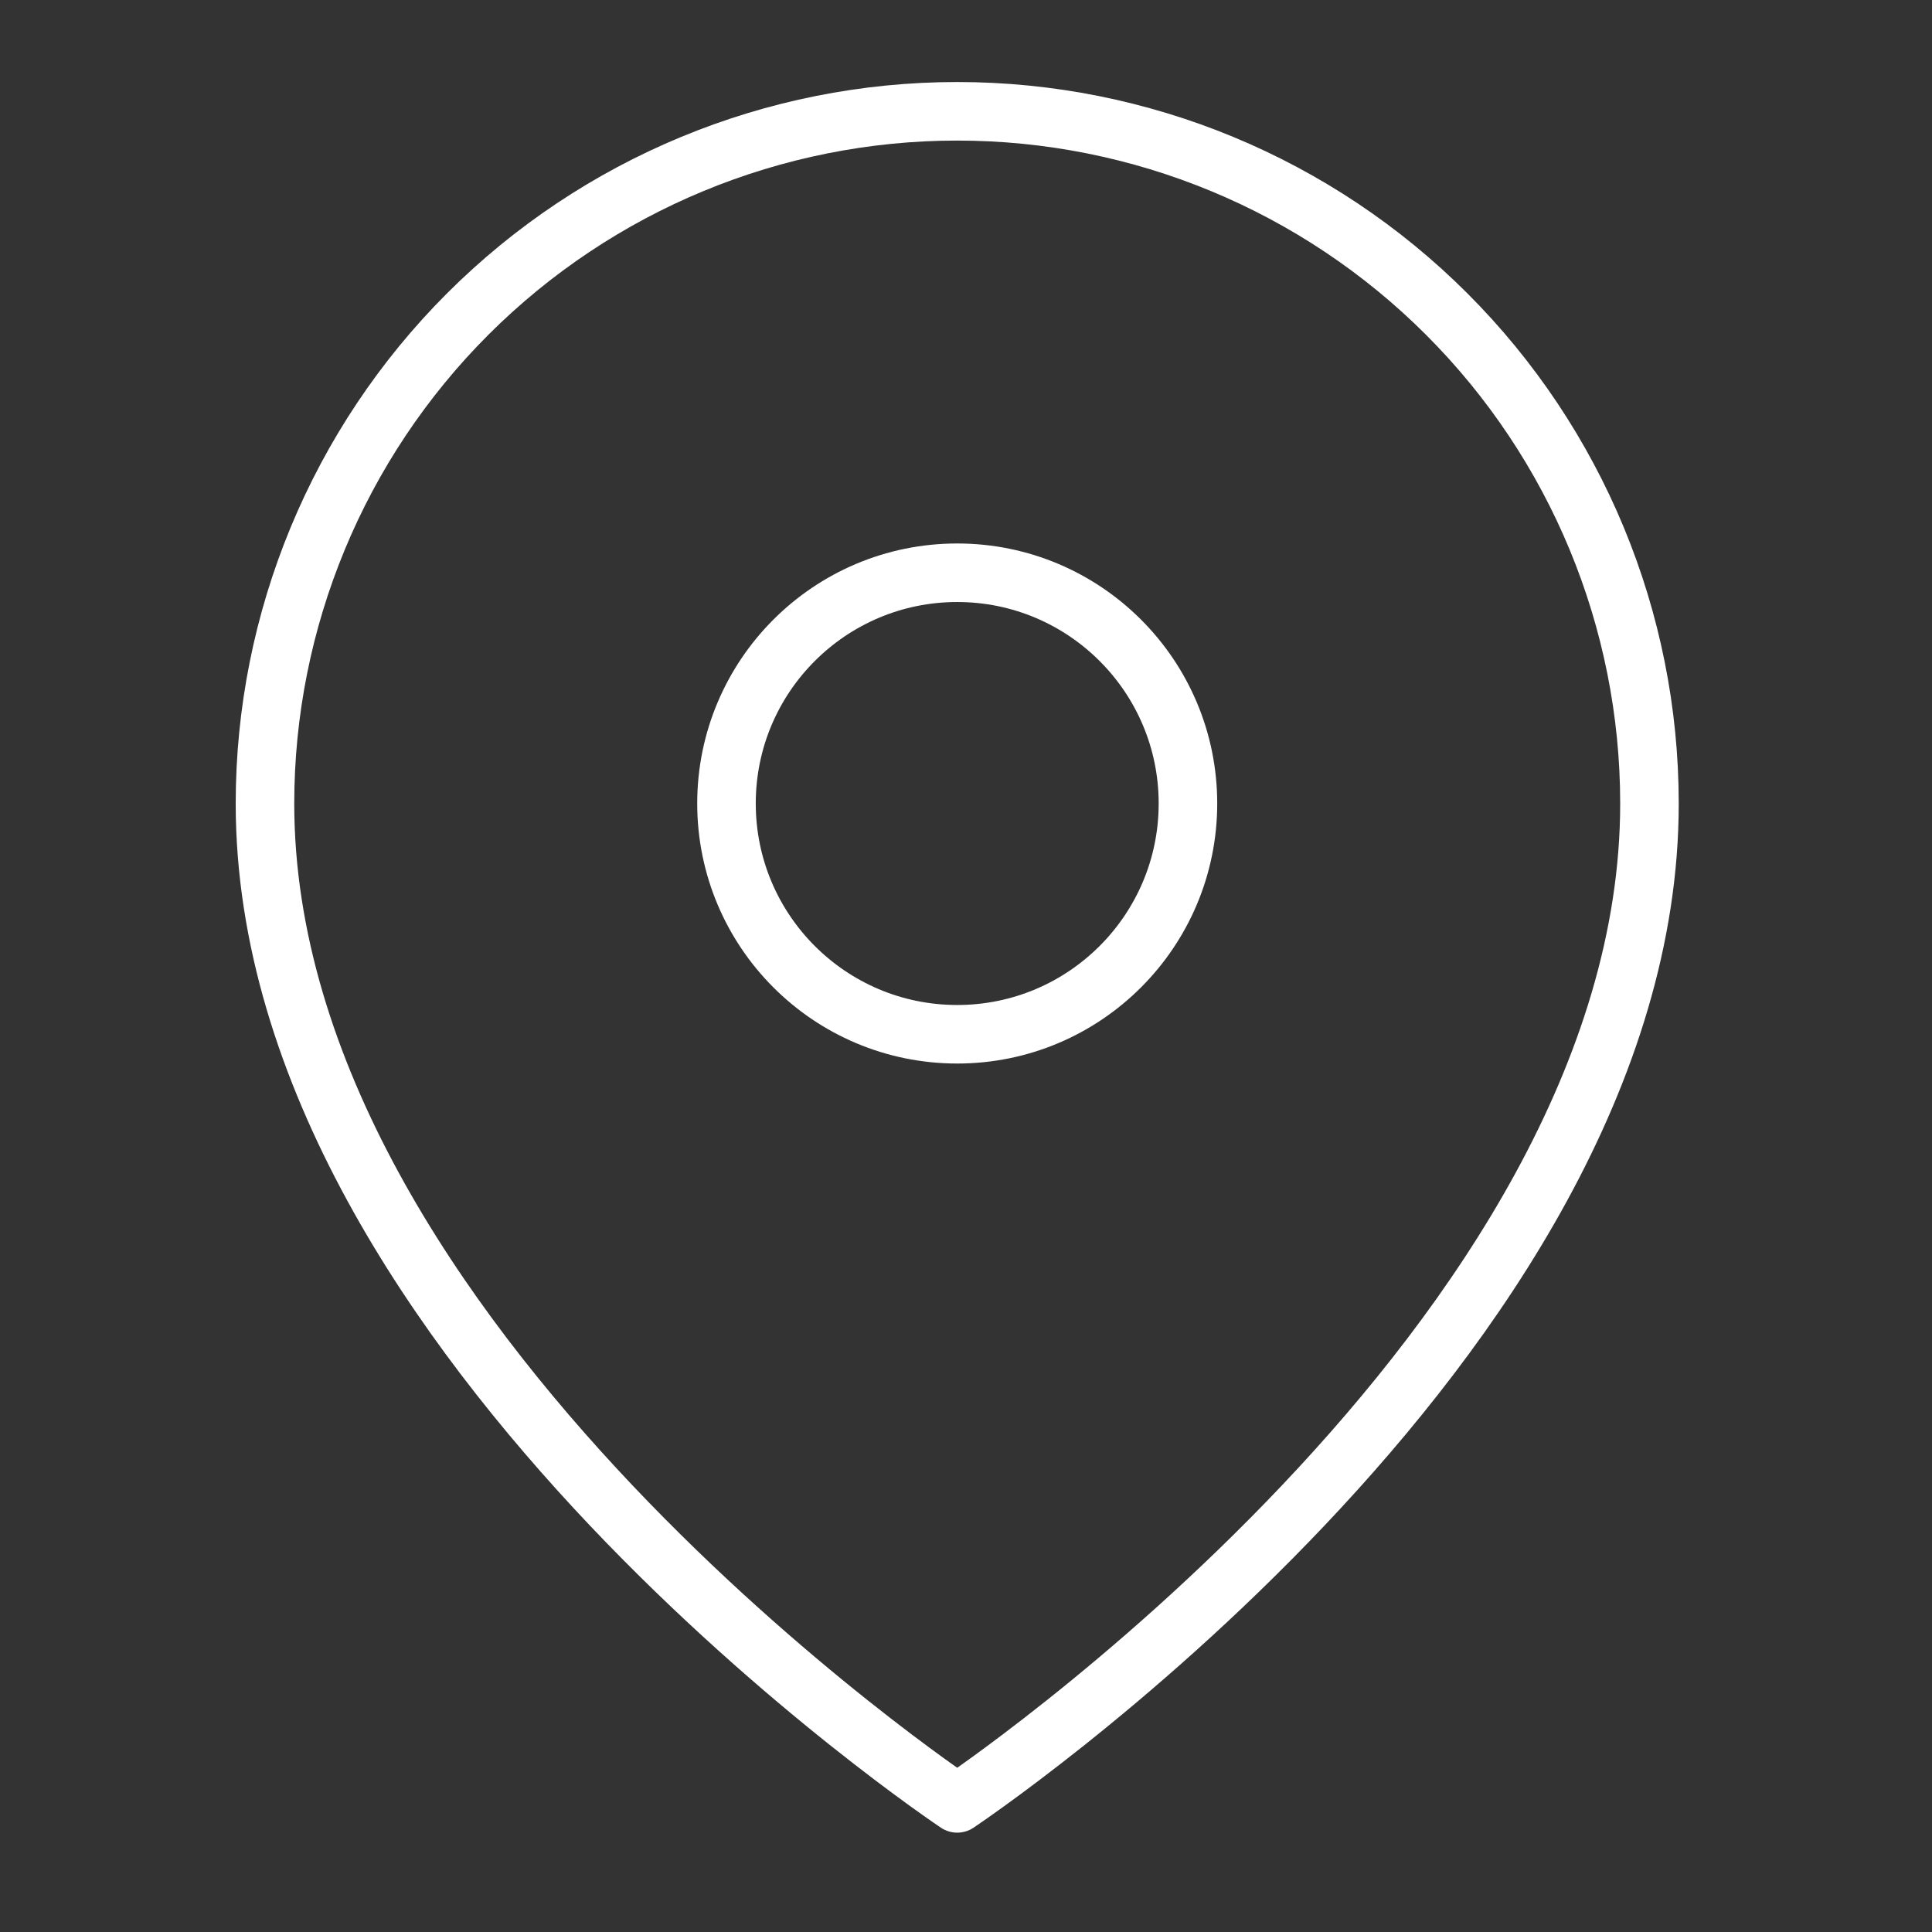 <svg width="33" height="33" viewBox="0 0 33 33" fill="none" xmlns="http://www.w3.org/2000/svg">
<rect x="0" y="0" width="33" height="33" fill="#333333" stroke="none"/>
<path d="M28.174 13.725C28.174 22.921 16.35 30.803 16.35 30.803C16.35 30.803 4.526 22.921 4.526 13.725C4.526 10.589 5.772 7.581 7.989 5.364C10.207 3.147 13.214 1.901 16.35 1.901C19.486 1.901 22.493 3.147 24.71 5.364C26.928 7.581 28.174 10.589 28.174 13.725Z" stroke="white" stroke-linecap="round" stroke-linejoin="round"/>
<path d="M16.35 17.666C18.526 17.666 20.291 15.901 20.291 13.724C20.291 11.548 18.526 9.783 16.35 9.783C14.173 9.783 12.409 11.548 12.409 13.724C12.409 15.901 14.173 17.666 16.35 17.666Z" stroke="white" stroke-linecap="round" stroke-linejoin="round"/>
</svg>
